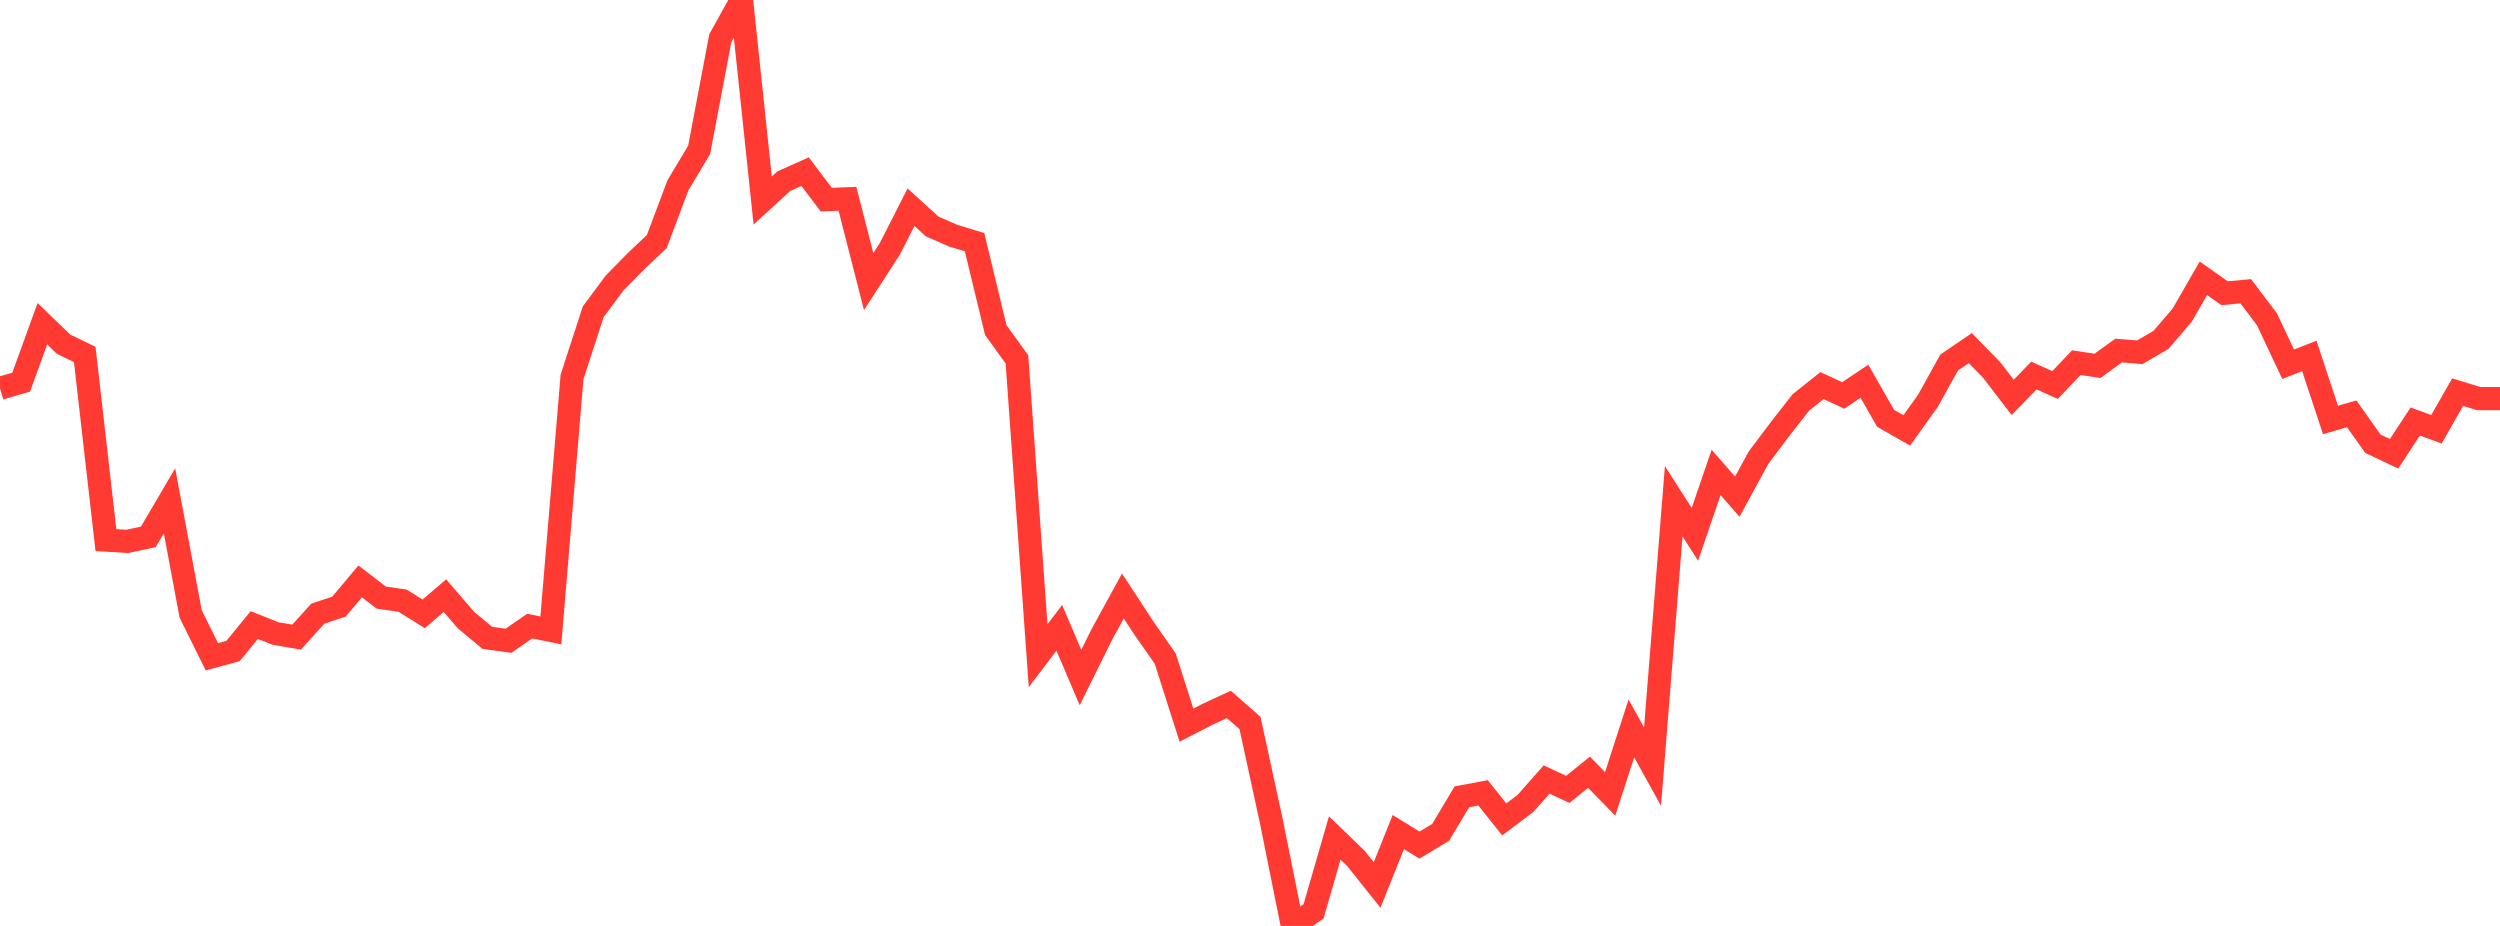 <?xml version="1.0" standalone="no"?>
<!DOCTYPE svg PUBLIC "-//W3C//DTD SVG 1.1//EN" "http://www.w3.org/Graphics/SVG/1.1/DTD/svg11.dtd">

<svg width="135" height="50" viewBox="0 0 135 50" preserveAspectRatio="none" 
  xmlns="http://www.w3.org/2000/svg"
  xmlns:xlink="http://www.w3.org/1999/xlink">


<polyline points="0.0, 20.969 1.144, 20.635 2.288, 17.482 3.432, 18.586 4.576, 19.14 5.72, 29.165 6.864, 29.235 8.008, 28.993 9.153, 27.044 10.297, 33.156 11.441, 35.465 12.585, 35.154 13.729, 33.754 14.873, 34.207 16.017, 34.405 17.161, 33.138 18.305, 32.757 19.449, 31.395 20.593, 32.272 21.737, 32.435 22.881, 33.149 24.025, 32.164 25.169, 33.491 26.314, 34.443 27.458, 34.601 28.602, 33.81 29.746, 34.042 30.89, 20.356 32.034, 16.836 33.178, 15.295 34.322, 14.128 35.466, 13.044 36.61, 10.002 37.754, 8.094 38.898, 2.059 40.042, 0.0 41.186, 10.828 42.331, 9.781 43.475, 9.27 44.619, 10.781 45.763, 10.735 46.907, 15.206 48.051, 13.44 49.195, 11.189 50.339, 12.231 51.483, 12.731 52.627, 13.078 53.771, 17.822 54.915, 19.408 56.059, 35.406 57.203, 33.902 58.347, 36.589 59.492, 34.272 60.636, 32.183 61.78, 33.931 62.924, 35.566 64.068, 39.159 65.212, 38.57 66.356, 38.038 67.5, 39.04 68.644, 44.307 69.788, 50.0 70.932, 49.213 72.076, 45.251 73.22, 46.356 74.364, 47.789 75.508, 44.932 76.653, 45.636 77.797, 44.944 78.941, 43.028 80.085, 42.814 81.229, 44.248 82.373, 43.388 83.517, 42.093 84.661, 42.628 85.805, 41.7 86.949, 42.871 88.093, 39.335 89.237, 41.398 90.381, 27.069 91.525, 28.853 92.669, 25.511 93.814, 26.821 94.958, 24.718 96.102, 23.196 97.246, 21.732 98.39, 20.823 99.534, 21.354 100.678, 20.586 101.822, 22.588 102.966, 23.242 104.11, 21.641 105.254, 19.576 106.398, 18.798 107.542, 19.97 108.686, 21.459 109.831, 20.28 110.975, 20.79 112.119, 19.584 113.263, 19.755 114.407, 18.931 115.551, 19.021 116.695, 18.352 117.839, 17.018 118.983, 15.027 120.127, 15.834 121.271, 15.727 122.415, 17.241 123.559, 19.668 124.703, 19.221 125.847, 22.678 126.992, 22.347 128.136, 23.961 129.28, 24.504 130.424, 22.761 131.568, 23.182 132.712, 21.175 133.856, 21.524 135.0, 21.524" fill="none" stroke="#ff3a33" stroke-width="1.25"/>

</svg>